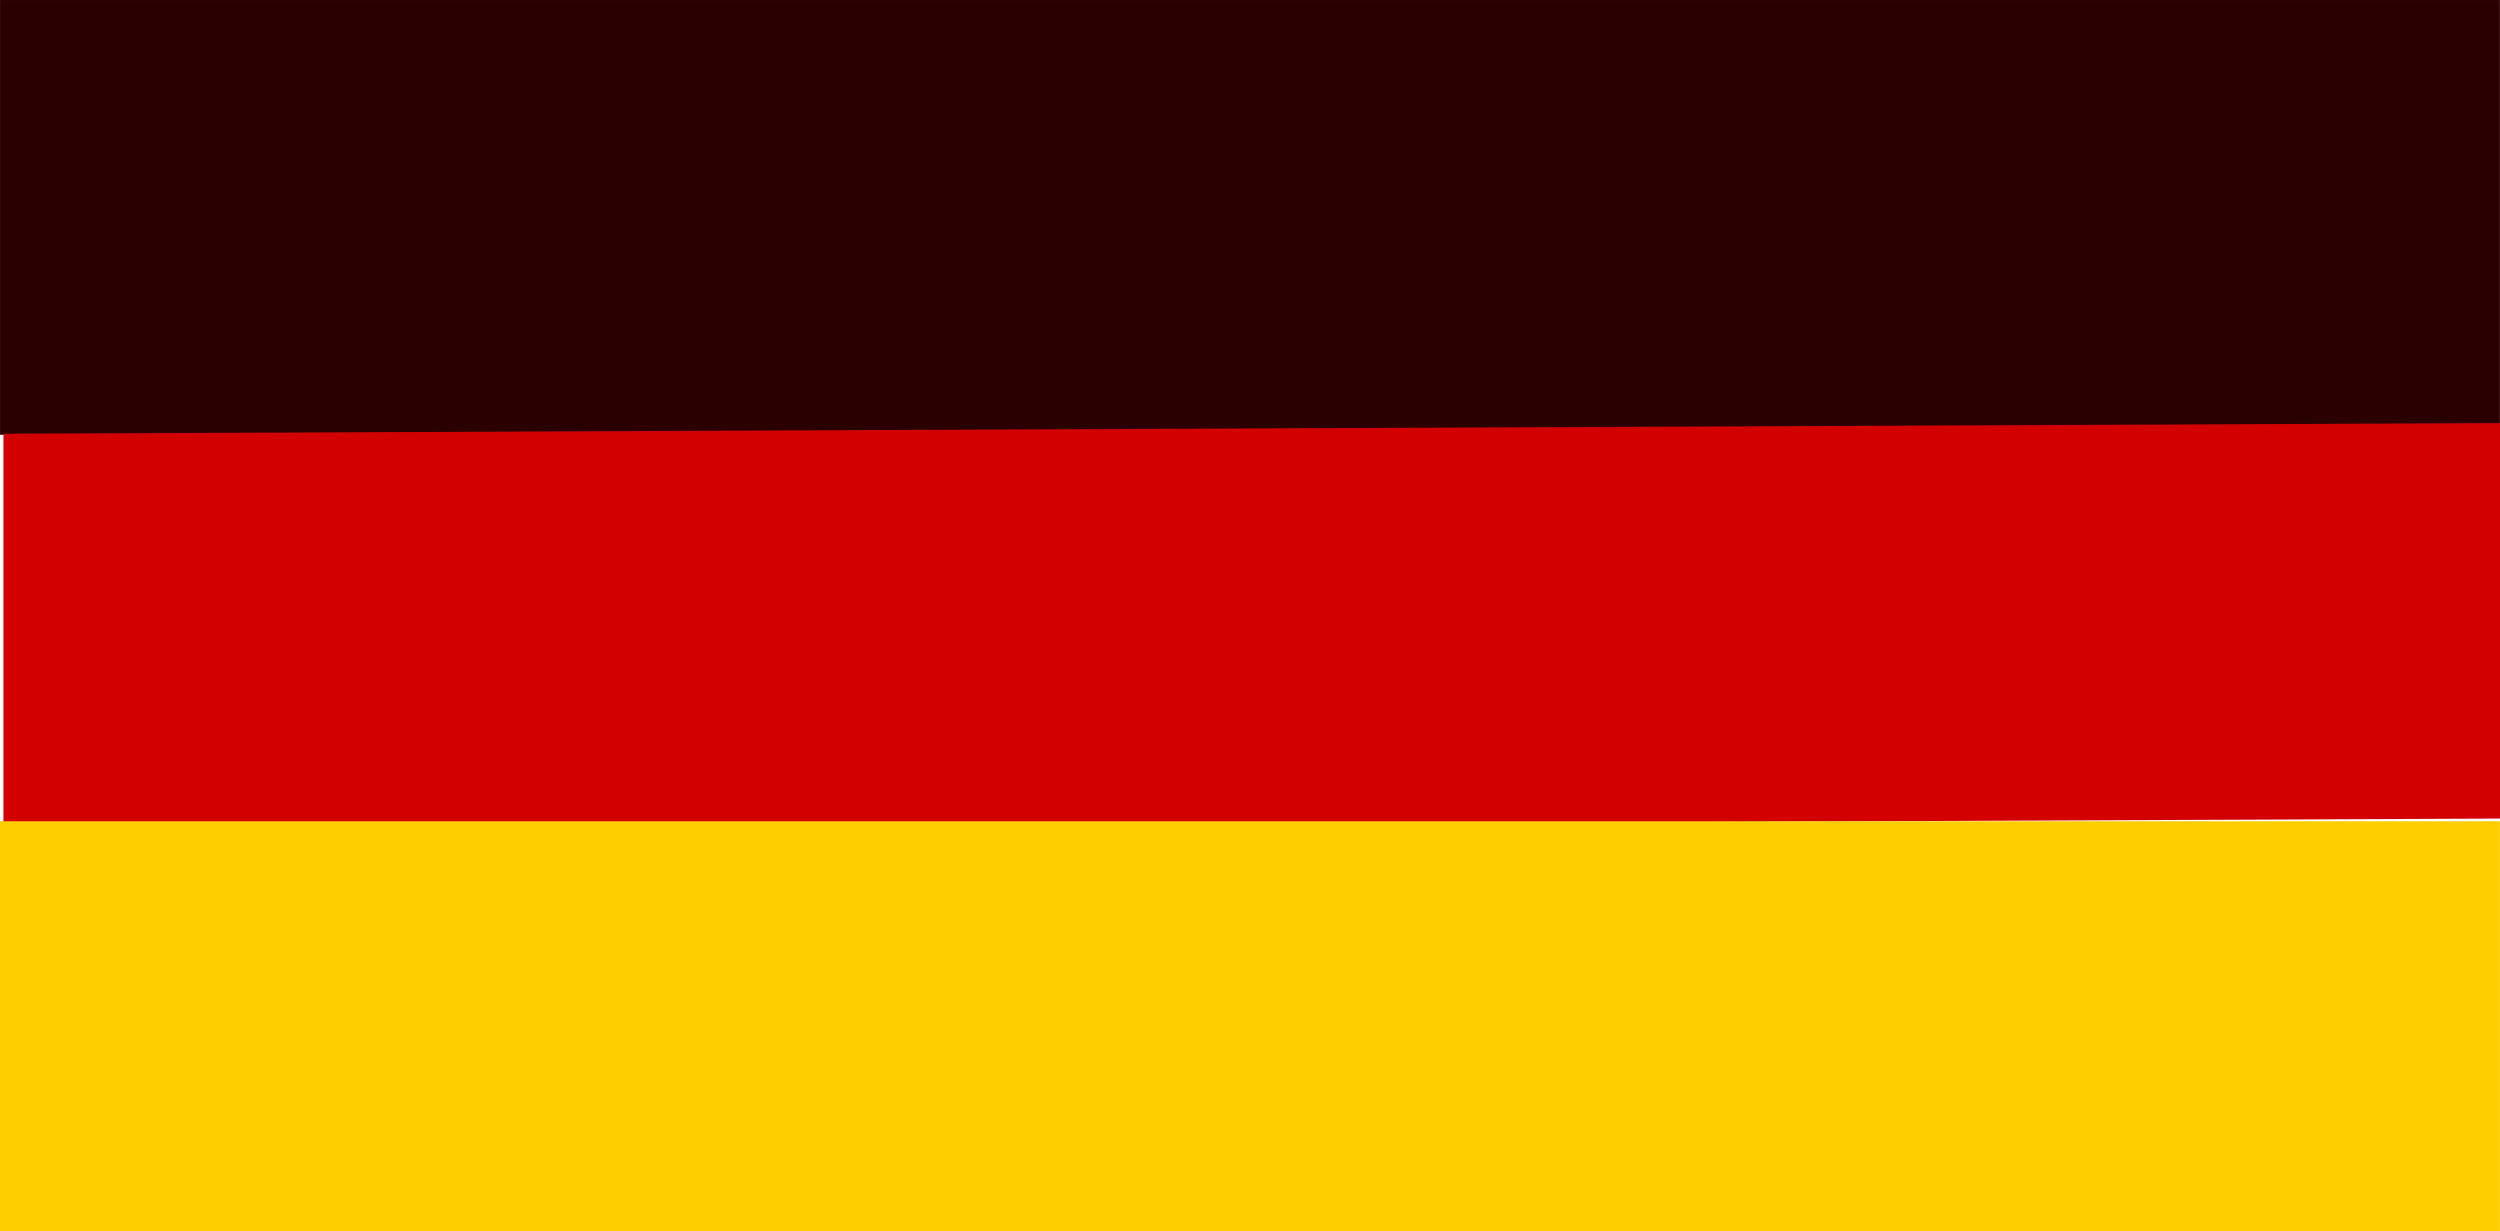 <?xml version="1.0" encoding="UTF-8" standalone="no"?>
<!-- Created with Inkscape (http://www.inkscape.org/) -->

<svg

   viewBox="0 0 194.963 96"
   version="1.1"
   id="svg5"
   sodipodi:docname="site_logo.svg"
   inkscape:version="1.2.1 (9c6d41e410, 2022-07-14)"
   inkscape:export-filename="site_logo.svg"
   inkscape:export-xdpi="87.106216"
   inkscape:export-ydpi="87.106216"
   xml:space="preserve"
   xmlns:inkscape="http://www.inkscape.org/namespaces/inkscape"
   xmlns:sodipodi="http://sodipodi.sourceforge.net/DTD/sodipodi-0.dtd"
   xmlns="http://www.w3.org/2000/svg"
   xmlns:svg="http://www.w3.org/2000/svg"><sodipodi:namedview
     id="namedview8"
     pagecolor="#ffffff"
     bordercolor="#000000"
     borderopacity="0.25"
     inkscape:showpageshadow="2"
     inkscape:pageopacity="0.0"
     inkscape:pagecheckerboard="0"
     inkscape:deskcolor="#d1d1d1"
     inkscape:document-units="mm"
     showgrid="false"
     inkscape:zoom="0.661931"
     inkscape:cx="273.4424"
     inkscape:cy="148.05168"
     inkscape:window-width="1920"
     inkscape:window-height="991"
     inkscape:window-x="-9"
     inkscape:window-y="-9"
     inkscape:window-maximized="1"
     inkscape:current-layer="layer1"
     showborder="true" /><defs
     id="defs2"><linearGradient
       id="linearGradient5129"
       inkscape:swatch="solid"><stop
         style="stop-color:#ff0000;stop-opacity:1;"
         offset="0"
         id="stop5127" /></linearGradient></defs><g
     id="layer1"
     transform="matrix(1.028,0,0,1.461,-27.301,-5.181)"><rect
       style="fill:#2b0000;stroke-width:0;stroke-dasharray:none"
       id="rect118"
       width="189.642"
       height="23.206"
       x="26.56"
       y="3.547" /><rect
       style="fill:#d30000;fill-opacity:1;stroke-width:0;stroke-dasharray:none;paint-order:stroke fill markers"
       id="rect568"
       width="189.483"
       height="21.109"
       x="26.819"
       y="26.779"
       ry="0"
       transform="matrix(1,-0.003,0,1,0,0)" /><rect
       style="fill:#ffce00;fill-opacity:1;stroke-width:0;stroke-dasharray:none"
       id="rect568-4"
       width="189.646"
       height="21.883"
       x="26.557"
       y="47.384"
       ry="0" /><g
       inkscape:groupmode="layer"
       id="layer2"
       inkscape:label="Layer 1"
       transform="matrix(0.973,0,0,0.685,20.345,3.325)" /></g></svg>
